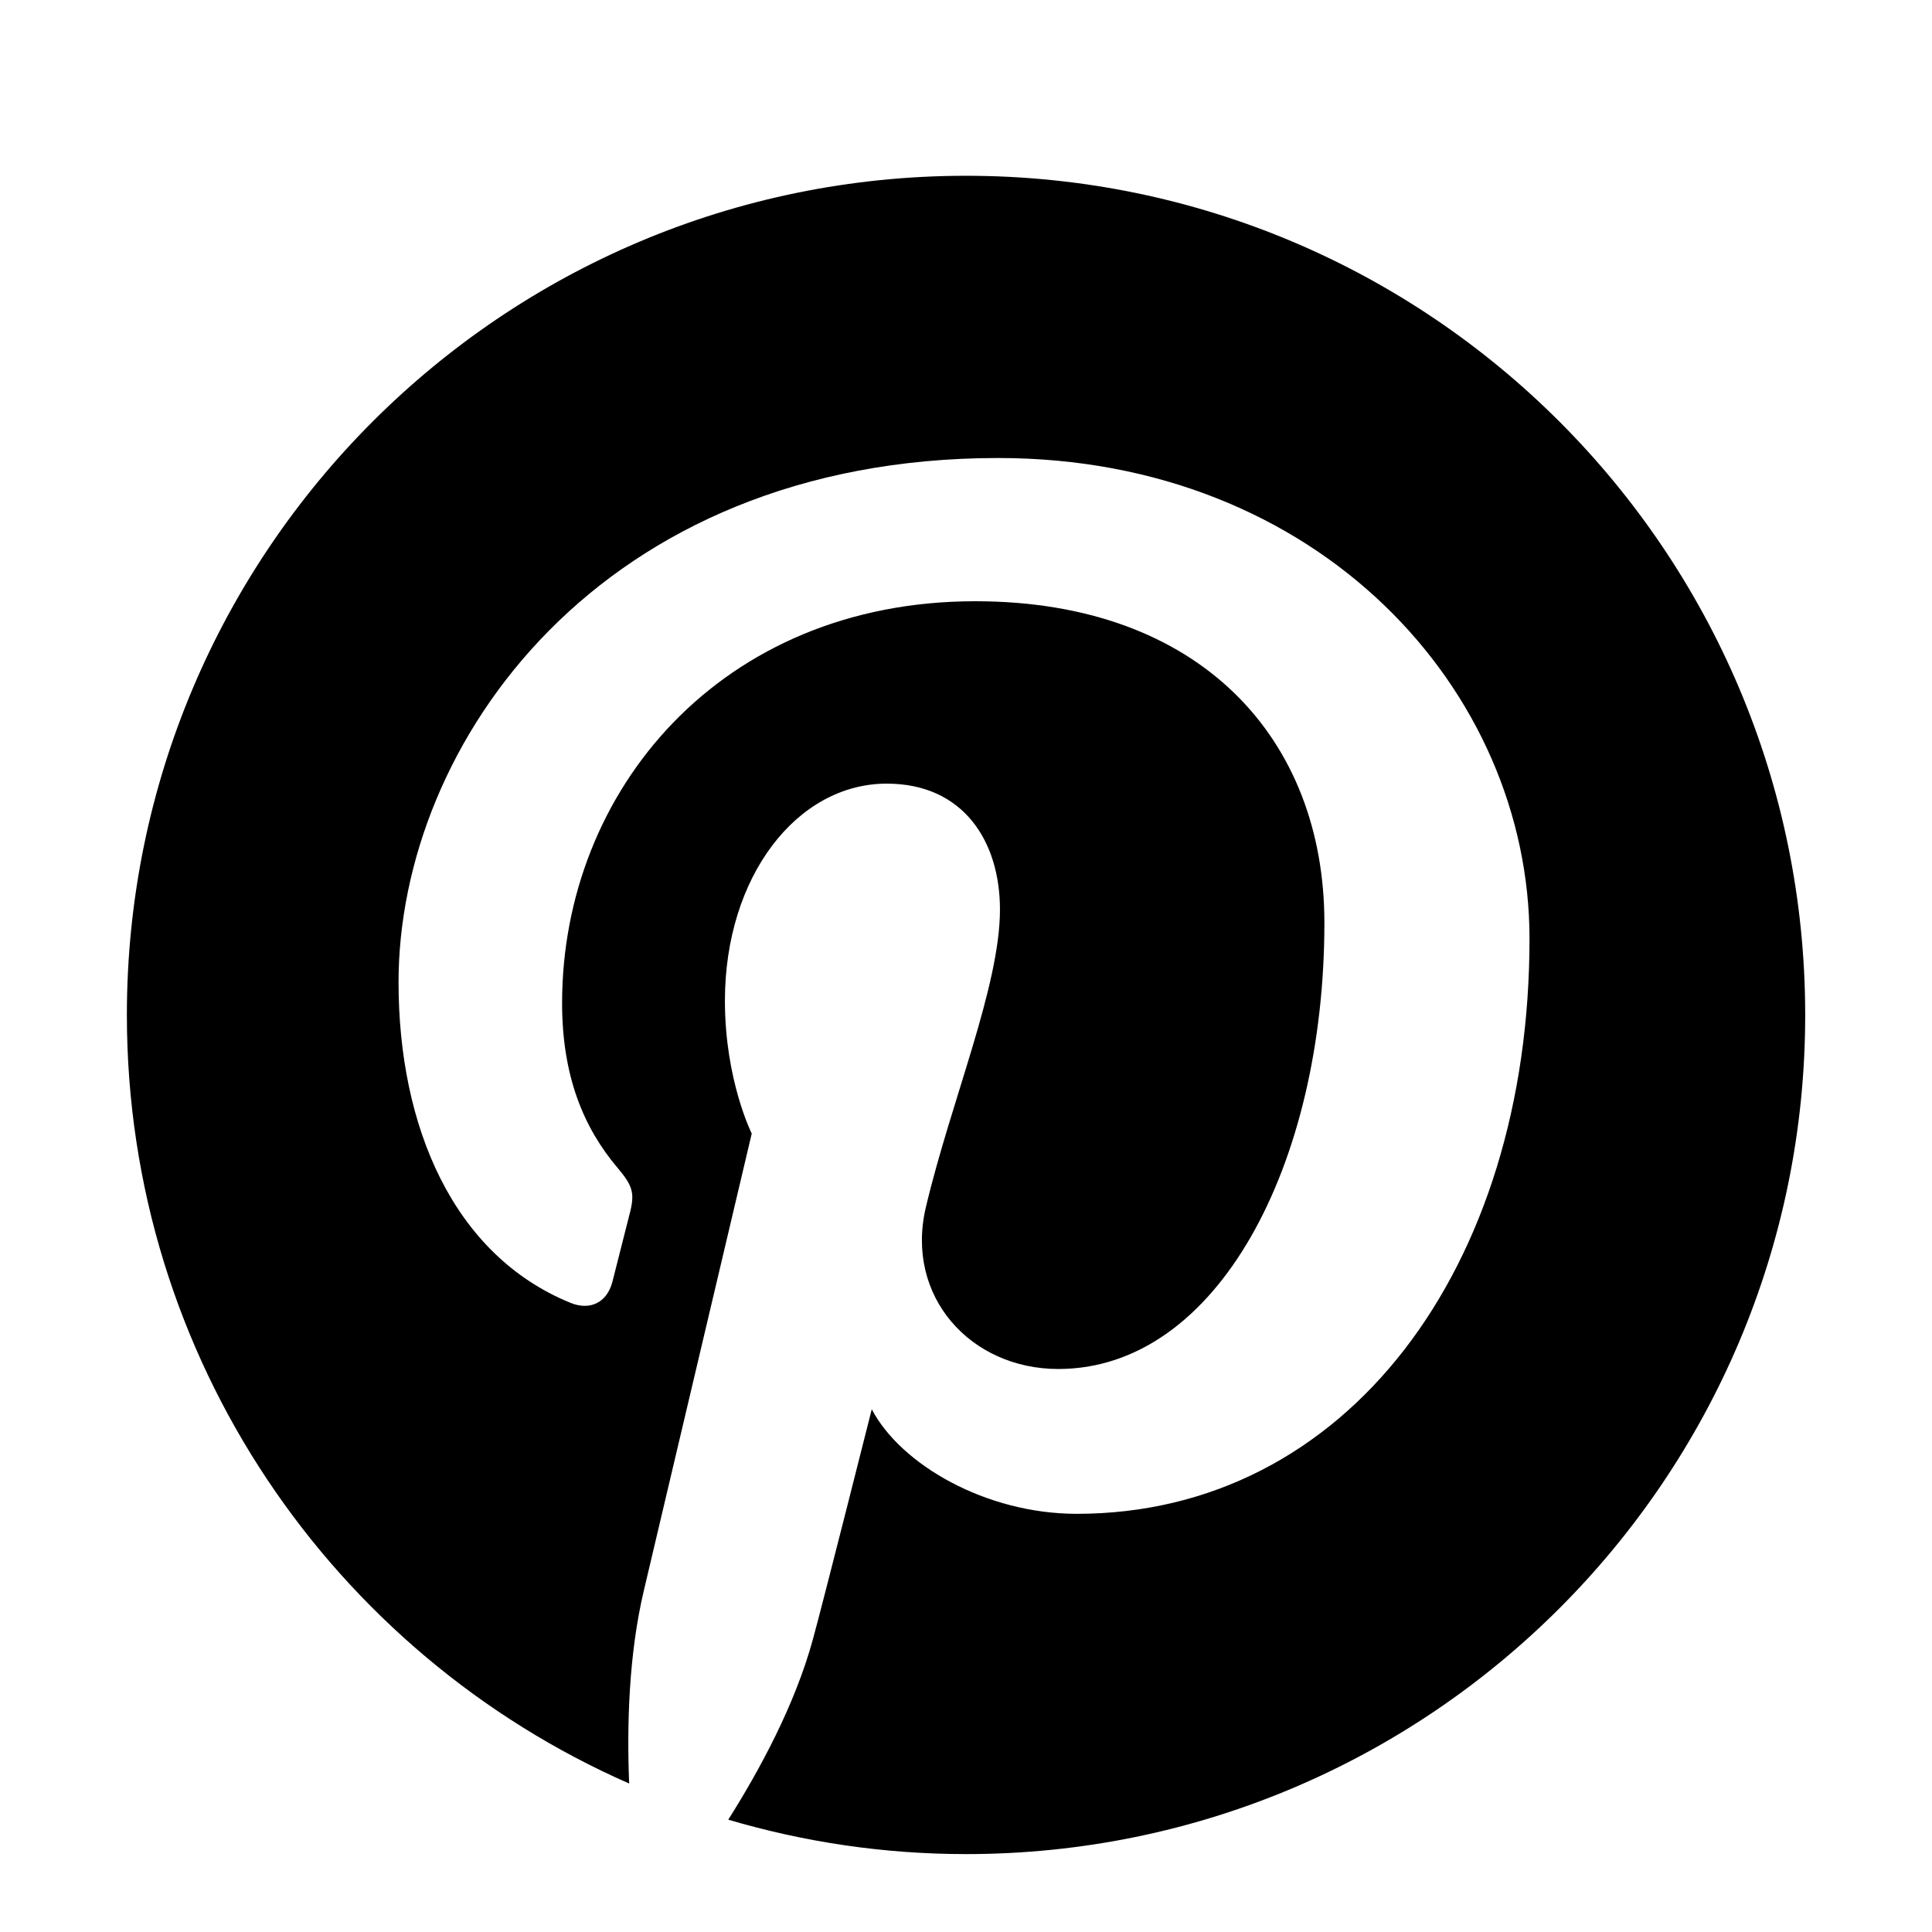 <?xml version="1.0" encoding="UTF-8"?> <svg xmlns="http://www.w3.org/2000/svg" xmlns:xlink="http://www.w3.org/1999/xlink" height="56.693px" id="Layer_1" version="1.1" viewBox="0 0 56.693 56.693" width="56.693px" xml:space="preserve"><g><path d="M28.348,5.158c-13.599,0-24.625,11.023-24.625,24.625c0,10.082,6.063,18.744,14.739,22.553 c-0.069-1.721-0.012-3.783,0.429-5.654c0.473-2,3.168-13.418,3.168-13.418s-0.787-1.572-0.787-3.896 c0-3.648,2.115-6.373,4.749-6.373c2.24,0,3.322,1.682,3.322,3.695c0,2.252-1.437,5.619-2.175,8.738 c-0.616,2.613,1.31,4.744,3.887,4.744c4.665,0,7.808-5.992,7.808-13.092c0-5.397-3.635-9.437-10.246-9.437 c-7.47,0-12.123,5.57-12.123,11.792c0,2.146,0.633,3.658,1.624,4.83c0.455,0.537,0.519,0.754,0.354,1.371 c-0.118,0.453-0.389,1.545-0.501,1.977c-0.164,0.625-0.669,0.848-1.233,0.617c-3.44-1.404-5.043-5.172-5.043-9.408 c0-6.994,5.899-15.382,17.599-15.382c9.4,0,15.588,6.804,15.588,14.107c0,9.658-5.369,16.875-13.285,16.875 c-2.659,0-5.16-1.438-6.016-3.068c0,0-1.43,5.674-1.732,6.768c-0.522,1.9-1.545,3.797-2.479,5.275 c2.215,0.654,4.554,1.01,6.979,1.01c13.598,0,24.623-11.023,24.623-24.623C52.971,16.181,41.945,5.158,28.348,5.158z"></path></g></svg> 